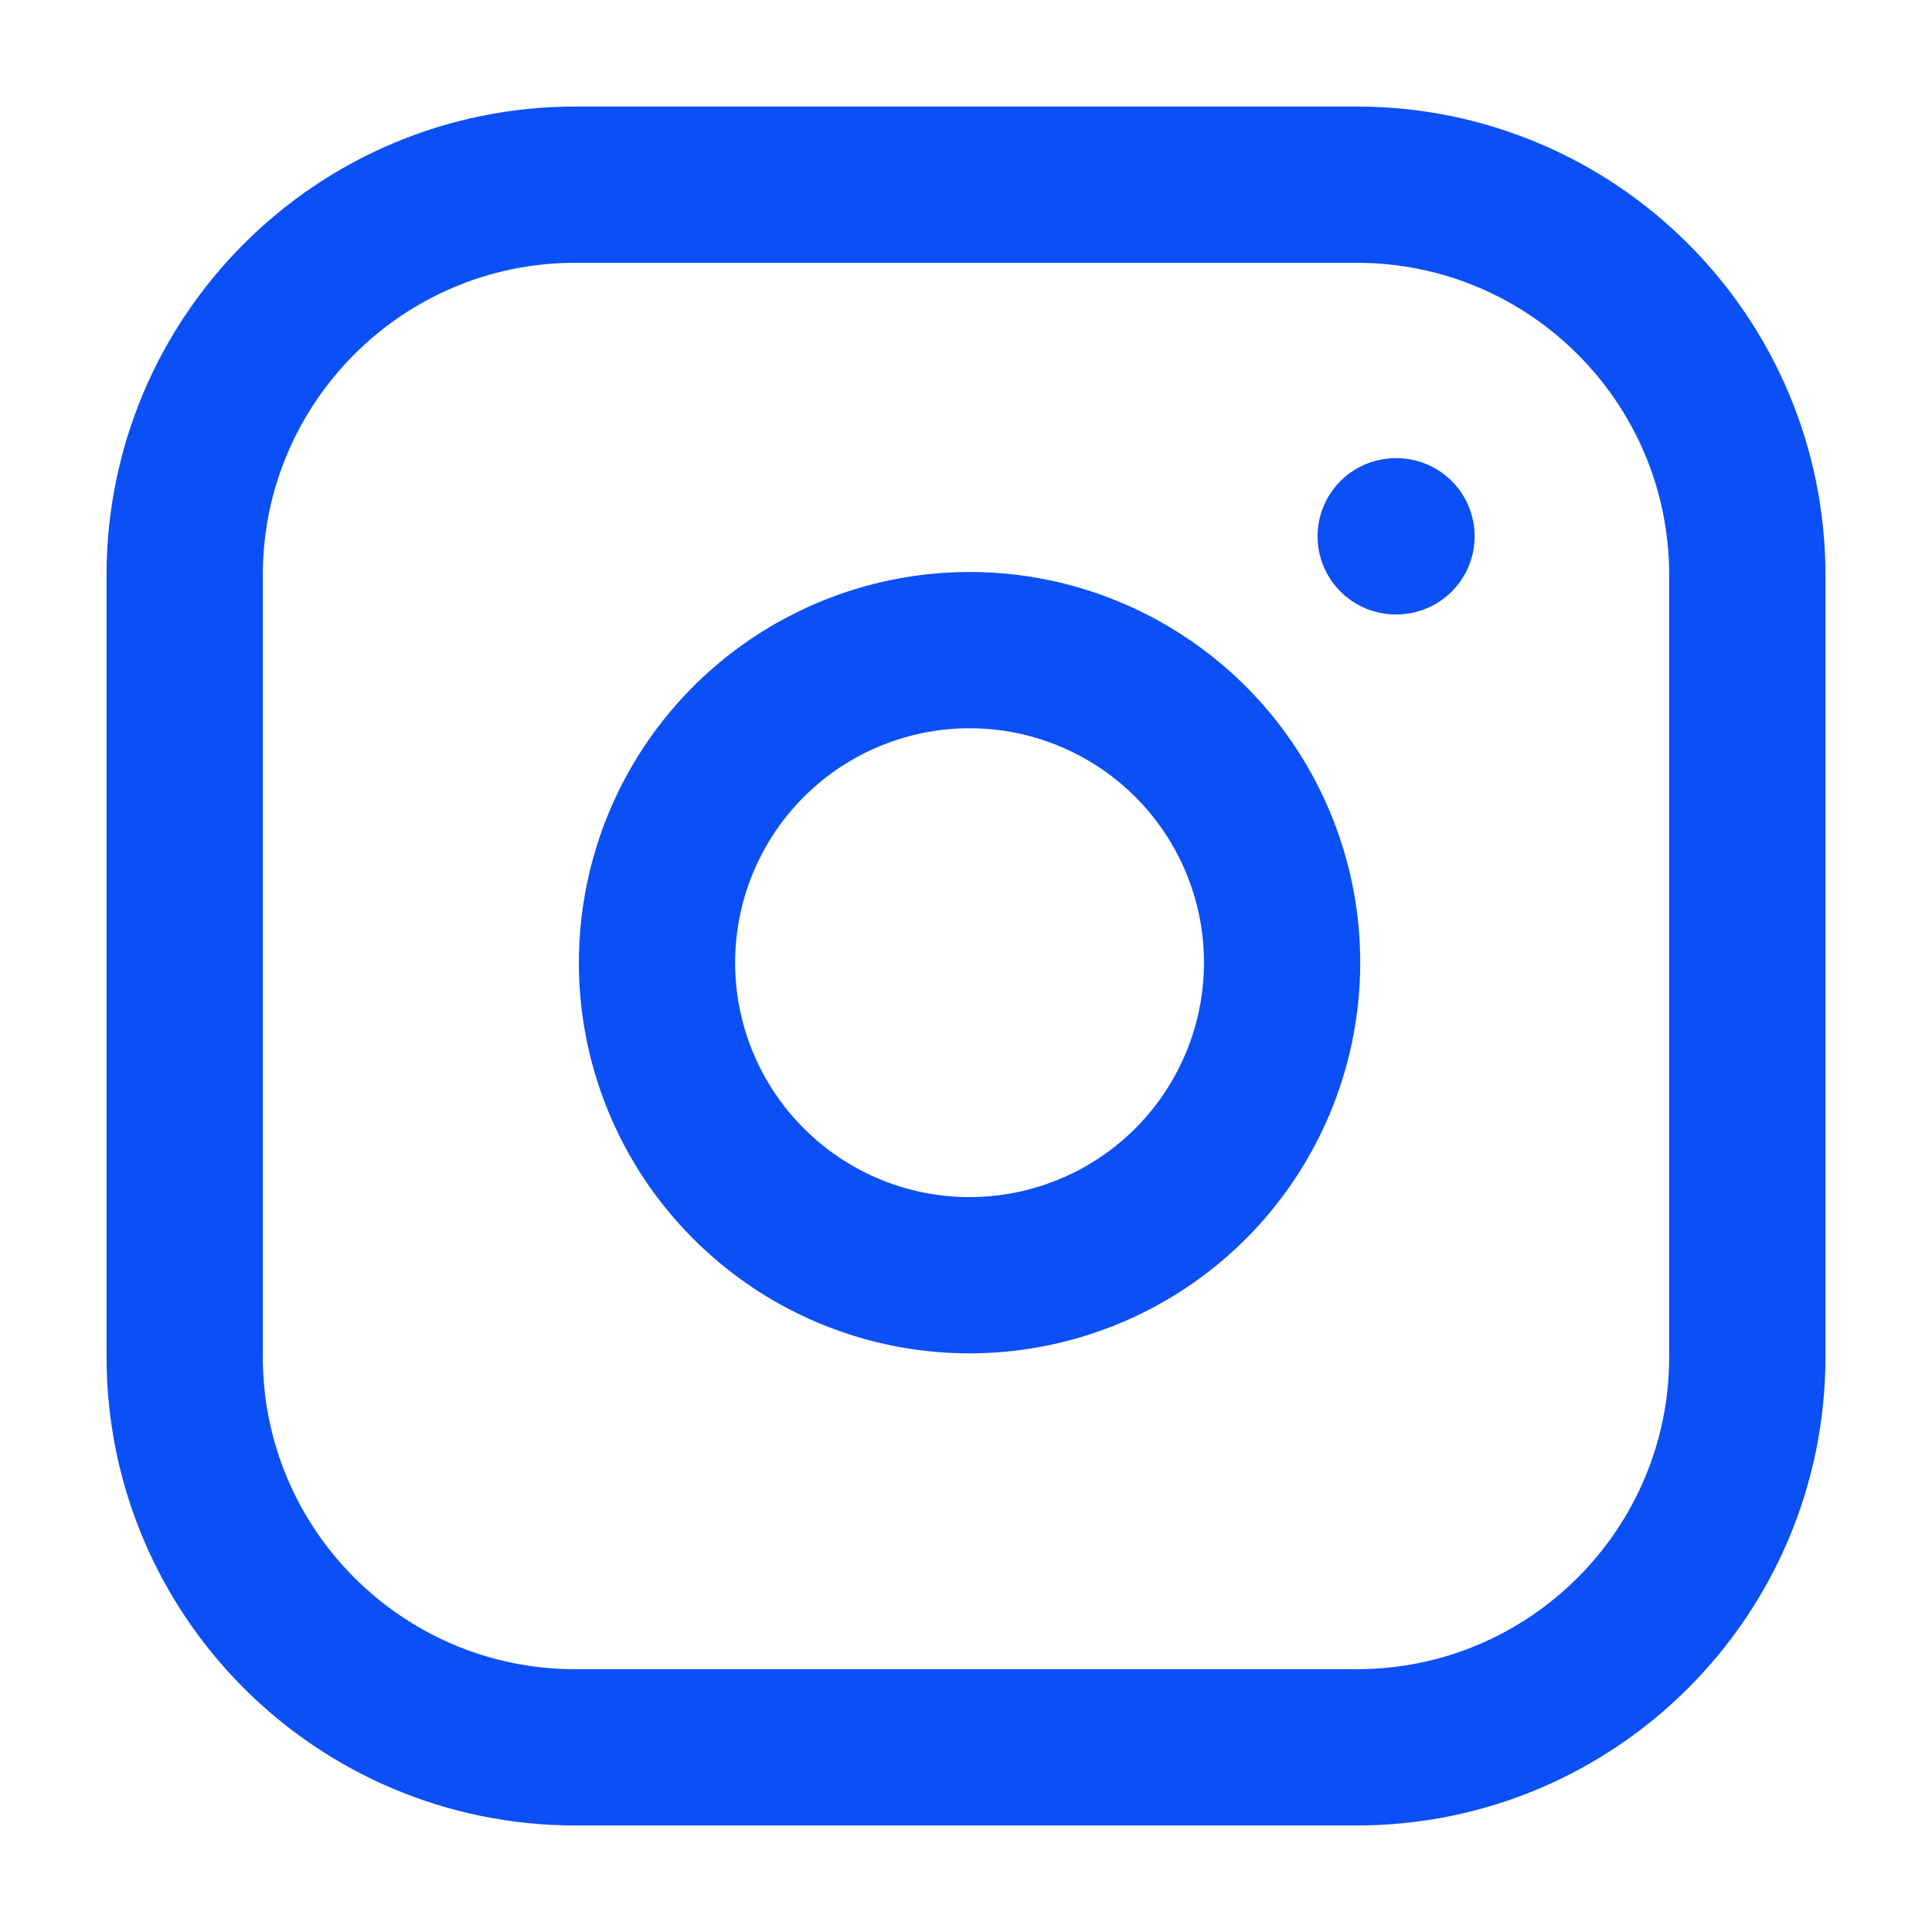 <svg width="17" height="17" viewBox="0 0 17 17" fill="none" xmlns="http://www.w3.org/2000/svg">
<path d="M11.938 1.625H5.062C3.164 1.625 1.625 3.164 1.625 5.062V11.938C1.625 13.836 3.164 15.375 5.062 15.375H11.938C13.836 15.375 15.375 13.836 15.375 11.938V5.062C15.375 3.164 13.836 1.625 11.938 1.625Z" stroke="#0B50F6" stroke-width="1.375" stroke-linecap="round" stroke-linejoin="round"/>
<path d="M11.252 8.067C11.336 8.639 11.239 9.224 10.972 9.737C10.706 10.251 10.284 10.667 9.768 10.927C9.251 11.187 8.665 11.278 8.094 11.186C7.523 11.094 6.996 10.824 6.587 10.415C6.178 10.006 5.908 9.479 5.816 8.908C5.724 8.337 5.815 7.751 6.075 7.234C6.335 6.718 6.751 6.296 7.265 6.03C7.778 5.763 8.362 5.666 8.935 5.75C9.518 5.837 10.059 6.109 10.476 6.526C10.893 6.943 11.165 7.484 11.252 8.067Z" stroke="#0B50F6" stroke-width="1.375" stroke-linecap="round" stroke-linejoin="round"/>
<path d="M12.281 4.719H12.288" stroke="#0B50F6" stroke-width="1.375" stroke-linecap="round" stroke-linejoin="round"/>
</svg>
